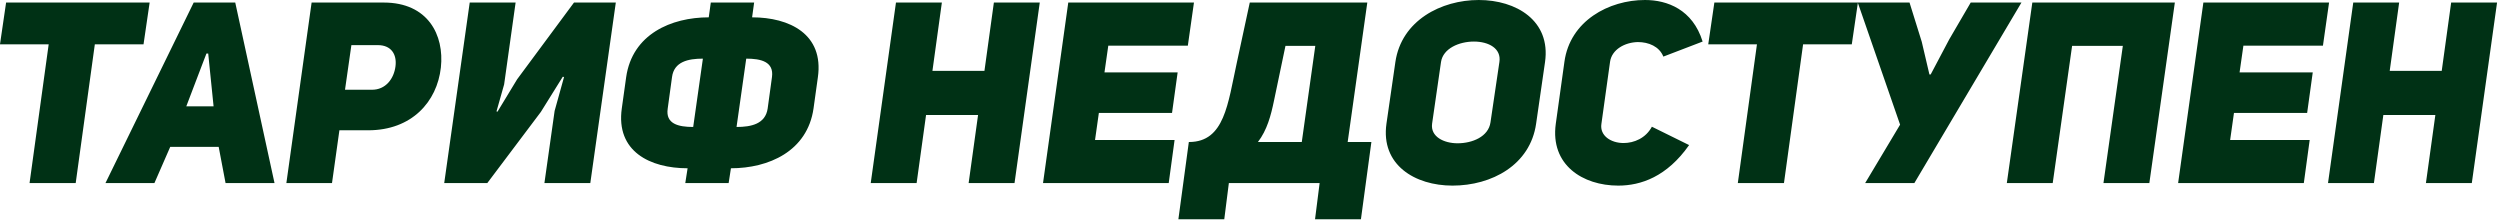 <?xml version="1.0" encoding="UTF-8"?> <svg xmlns="http://www.w3.org/2000/svg" width="353" height="31" viewBox="0 0 353 31" fill="none"><path d="M21.129 0.36L20.265 6.264H13.389L10.689 25.848H4.173L6.873 6.264H-0.003L0.861 0.36H21.129ZM31.849 25.848L30.877 20.736H24.037L21.805 25.848H14.893L27.349 0.36H33.217L38.761 25.848H31.849ZM28.609 8.964L26.305 15.012H30.157L29.545 9L29.401 7.56H29.149L28.609 8.964ZM54.187 0.36C60.415 0.36 62.755 4.932 62.251 9.54C61.711 14.364 58.147 18.396 51.991 18.396H47.923L46.879 25.848H40.435L43.999 0.36H54.187ZM55.843 9.36C56.059 7.668 55.231 6.372 53.359 6.372H49.615L48.715 12.672H52.459C54.475 12.708 55.627 11.088 55.843 9.36ZM62.724 25.848L66.324 0.36H72.804L71.184 11.916L70.104 15.732L70.248 15.768L73.02 11.196L81.048 0.36H86.952L83.352 25.848H76.872L78.312 15.66L79.644 10.872L79.464 10.836L76.368 15.804L68.808 25.848H62.724ZM96.763 25.848L97.088 23.76C91.796 23.76 86.936 21.384 87.799 15.3L88.412 10.908C89.275 4.824 94.784 2.448 100.076 2.448L100.364 0.36H106.484L106.196 2.448C111.488 2.448 116.348 4.824 115.484 10.908L114.872 15.3C114.008 21.384 108.5 23.76 103.208 23.76L102.884 25.848H96.763ZM97.879 17.928L99.248 8.28C97.159 8.28 95.18 8.712 94.891 10.872L94.279 15.336C93.956 17.496 95.791 17.928 97.879 17.928ZM104 17.928C106.088 17.928 108.068 17.496 108.392 15.336L109.004 10.872C109.292 8.712 107.456 8.28 105.368 8.28L104 17.928ZM140.335 0.36H146.815L143.251 25.848H136.771L138.103 16.236H130.759L129.427 25.848H122.947L126.511 0.36H132.991L131.659 10.008H139.003L140.335 0.36ZM167.723 6.444H156.491L155.951 10.224H166.283L165.491 15.948H155.159L154.619 19.764H165.851L165.023 25.848H147.275L150.839 0.36H168.587L167.723 6.444ZM166.387 30.96L167.863 20.052H167.935C172.903 20.016 173.371 14.652 174.631 8.892L176.467 0.36H193.063L190.291 20.052H193.639L192.163 30.96H185.683L186.331 25.848H173.515L172.867 30.96H166.387ZM177.619 20.052H183.811L185.719 6.48H181.507L179.887 14.22C179.455 16.308 178.915 18.36 177.619 20.052ZM205.092 26.208C199.8 26.208 194.94 23.292 195.768 17.46L197.028 8.748C197.892 2.88 203.508 -0 208.8 -0C214.092 -0 218.988 2.916 218.16 8.748L216.9 17.46C216.072 23.292 210.636 26.208 205.092 26.208ZM205.812 20.232C207.9 20.232 210.168 19.296 210.456 17.28L211.716 8.748C212.004 6.84 210.204 5.868 208.116 5.868C206.028 5.868 203.76 6.84 203.472 8.748L202.212 17.46C201.96 19.296 203.868 20.232 205.812 20.232ZM228.494 26.208C223.49 26.208 218.882 23.292 219.674 17.496L220.898 8.712C221.69 2.952 227.162 -0 232.274 -0C235.406 -0 239.006 1.332 240.41 5.868L234.866 7.992C234.29 6.552 232.778 5.94 231.266 5.94C229.43 5.976 227.594 6.984 227.342 8.712L226.118 17.496C225.866 19.152 227.45 20.196 229.25 20.196C230.726 20.196 232.382 19.512 233.246 17.892L238.502 20.484C235.37 24.948 231.698 26.208 228.494 26.208ZM262.336 0.36L261.472 6.264H254.596L251.896 25.848H245.38L248.08 6.264H241.204L242.068 0.36H262.336ZM263.361 25.848L268.293 17.604L262.317 0.36H269.625L271.353 5.904L272.433 10.512H272.613L275.241 5.544L278.265 0.36H285.429L270.309 25.848H263.361ZM283.364 25.848L286.964 0.36H307.088L303.488 25.848H297.008L299.744 6.48H292.58L289.844 25.848H283.364ZM328 6.444H316.768L316.228 10.224H326.56L325.768 15.948H315.436L314.896 19.764H326.128L325.3 25.848H307.552L311.116 0.36H328.864L328 6.444ZM346.104 0.36H352.584L349.02 25.848H342.54L343.872 16.236H336.528L335.196 25.848H328.716L332.28 0.36H338.76L337.428 10.008H344.772L346.104 0.36Z" fill="#003115"></path></svg> 
